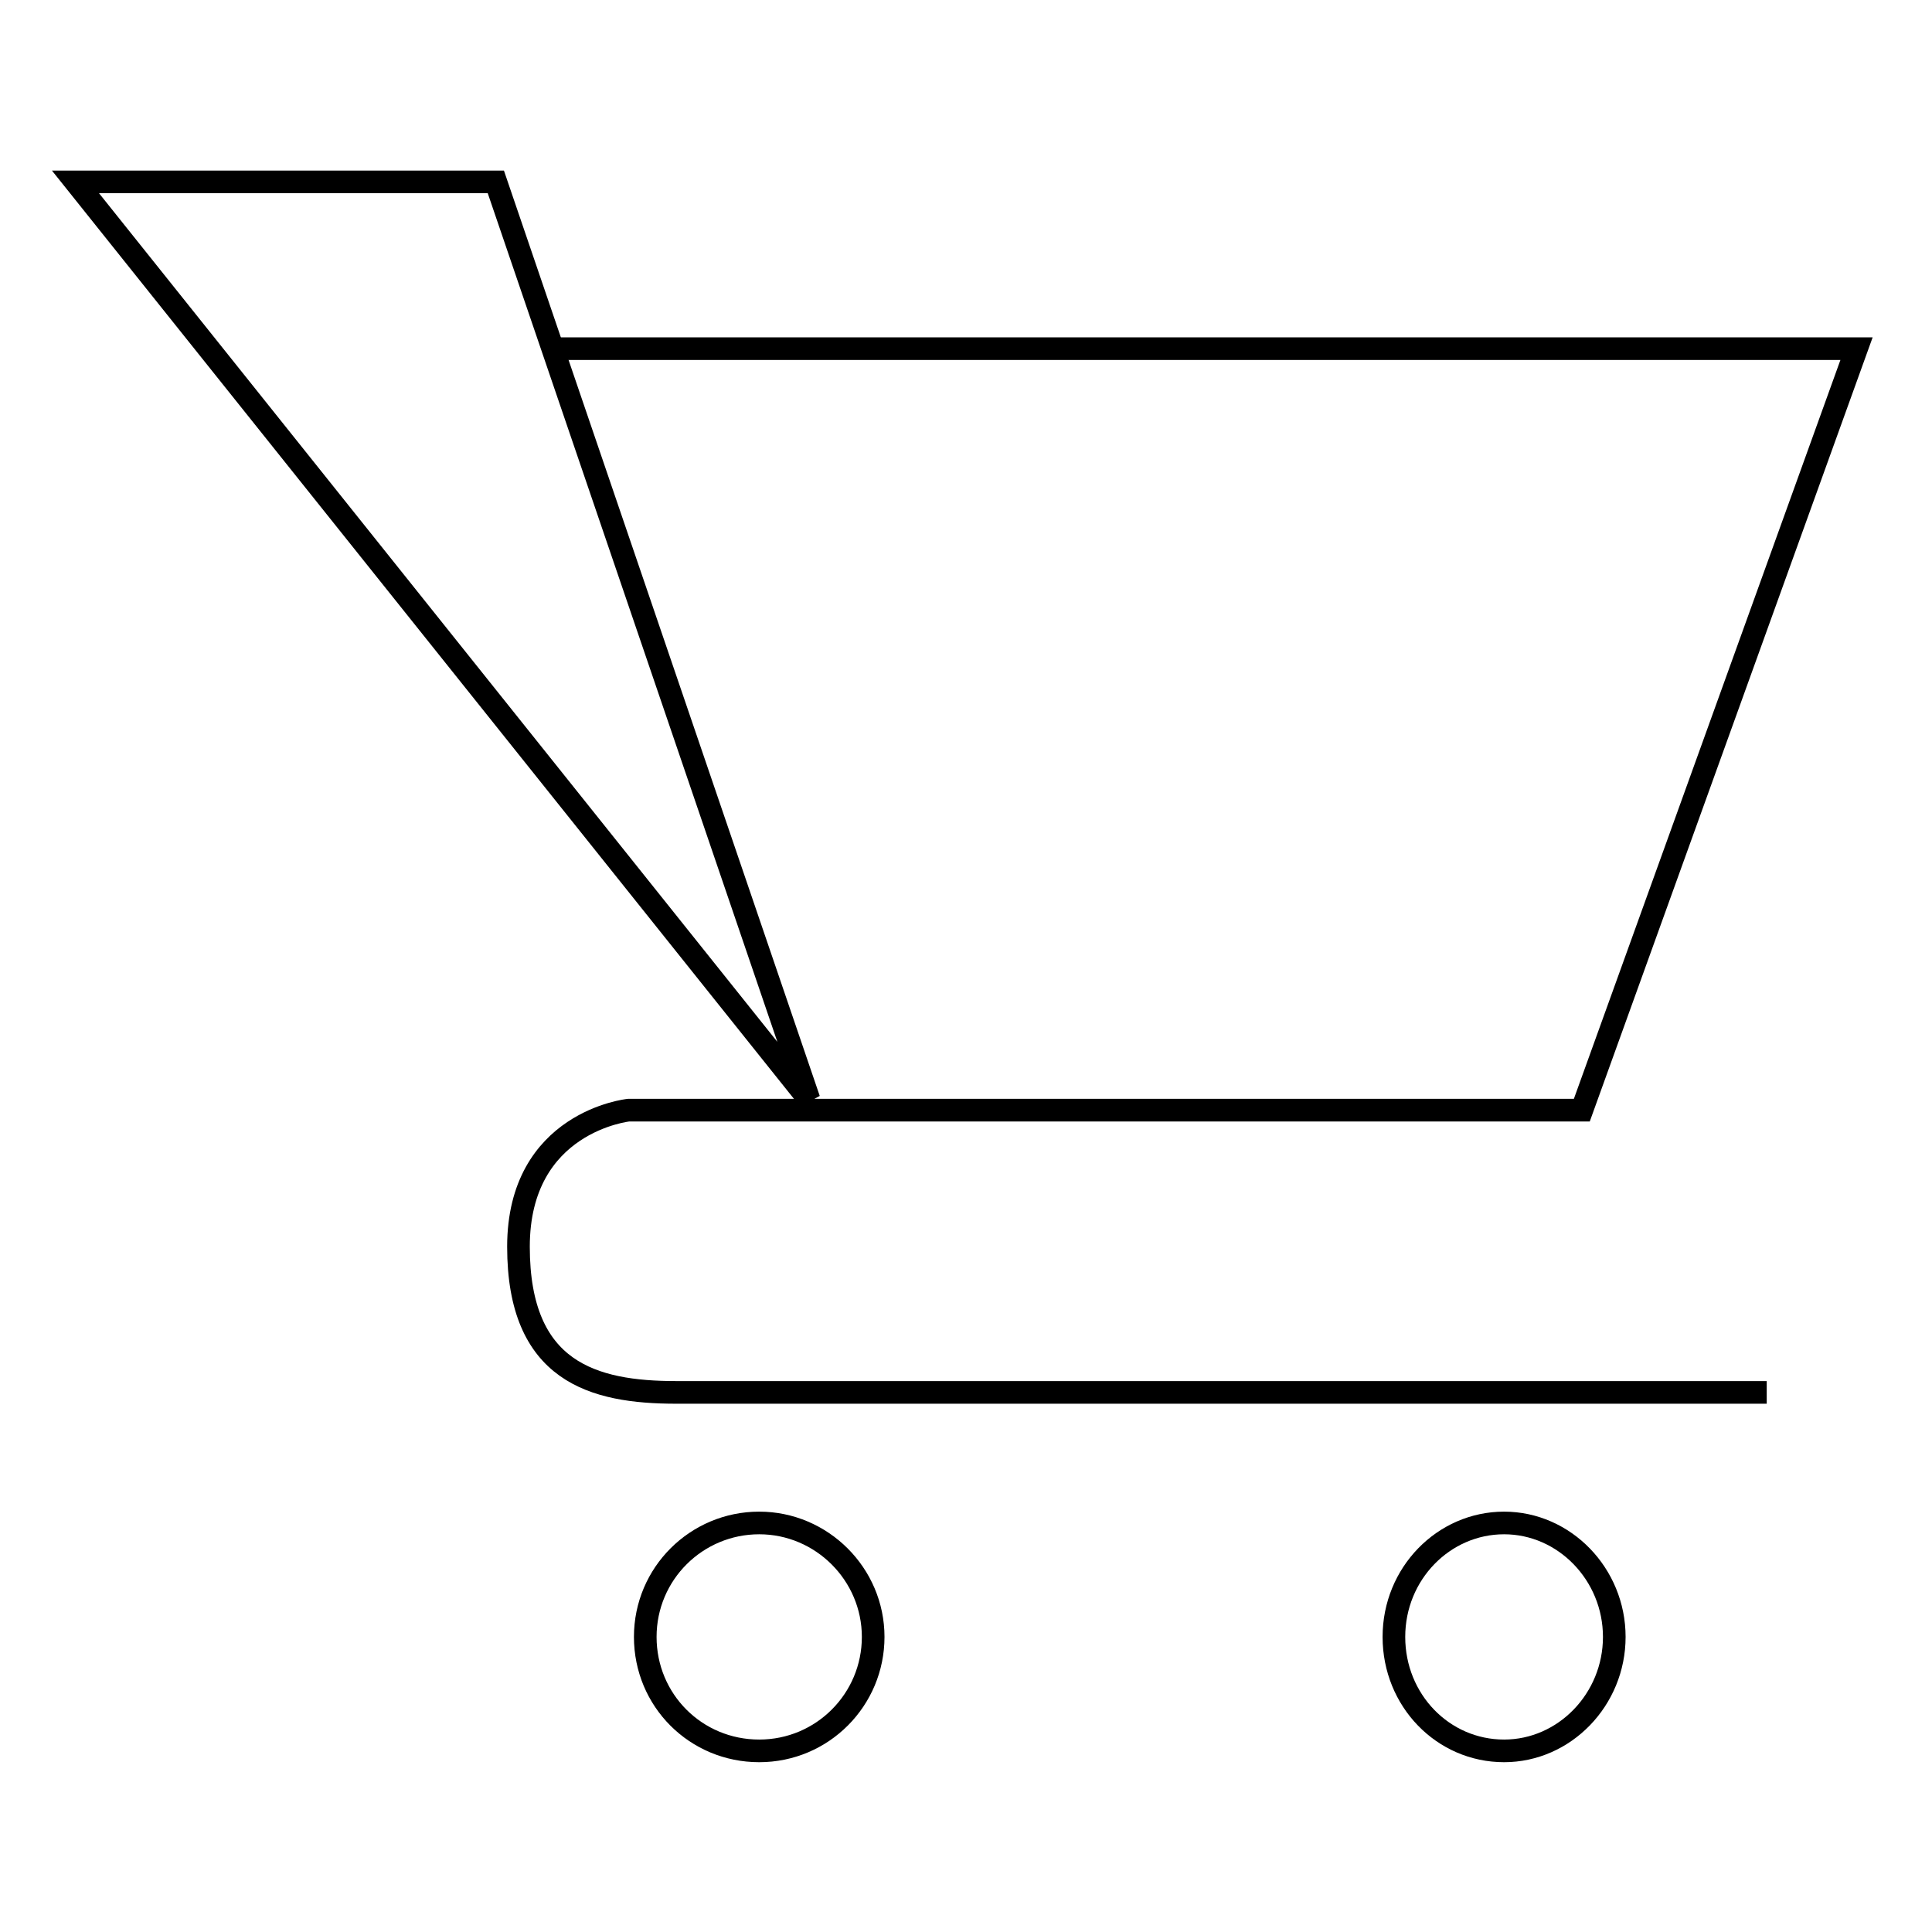 <?xml version="1.0" encoding="utf-8"?>
<!-- Svg Vector Icons : http://www.onlinewebfonts.com/icon -->
<!DOCTYPE svg PUBLIC "-//W3C//DTD SVG 1.1//EN" "http://www.w3.org/Graphics/SVG/1.1/DTD/svg11.dtd">
<svg version="1.1" xmlns="http://www.w3.org/2000/svg" xmlns:xlink="http://www.w3.org/1999/xlink" x="0px" y="0px" viewBox="0 0 256 256" enable-background="new 0 0 256 256" xml:space="preserve">
<g><g><path stroke-width="3" fill-opacity="0" stroke="#000000"  d="M10,24.1h55.7l41.5,121.6L10,24.1z"/><path stroke-width="3" fill-opacity="0" stroke="#000000"  d="M72.9,46.2H246l-36.4,100.9H83.3c0,0-14.6,1.5-14.6,18.1c0,16.6,9.9,19.3,20.9,19.3c11,0,144.5,0,144.5,0"/><path stroke-width="3" fill-opacity="0" stroke="#000000"  d="M115.7,216.9c0,8.3-6.7,15.1-15.1,15.1s-15.1-6.7-15.1-15.1s6.8-15.1,15.1-15.1S115.7,208.6,115.7,216.9z"/><path stroke-width="3" fill-opacity="0" stroke="#000000"  d="M213.9,216.9c0,8.3-6.6,15.1-14.6,15.1c-8.1,0-14.6-6.7-14.6-15.1s6.6-15.1,14.6-15.1C207.3,201.8,213.9,208.6,213.9,216.9z"/></g></g>
</svg>